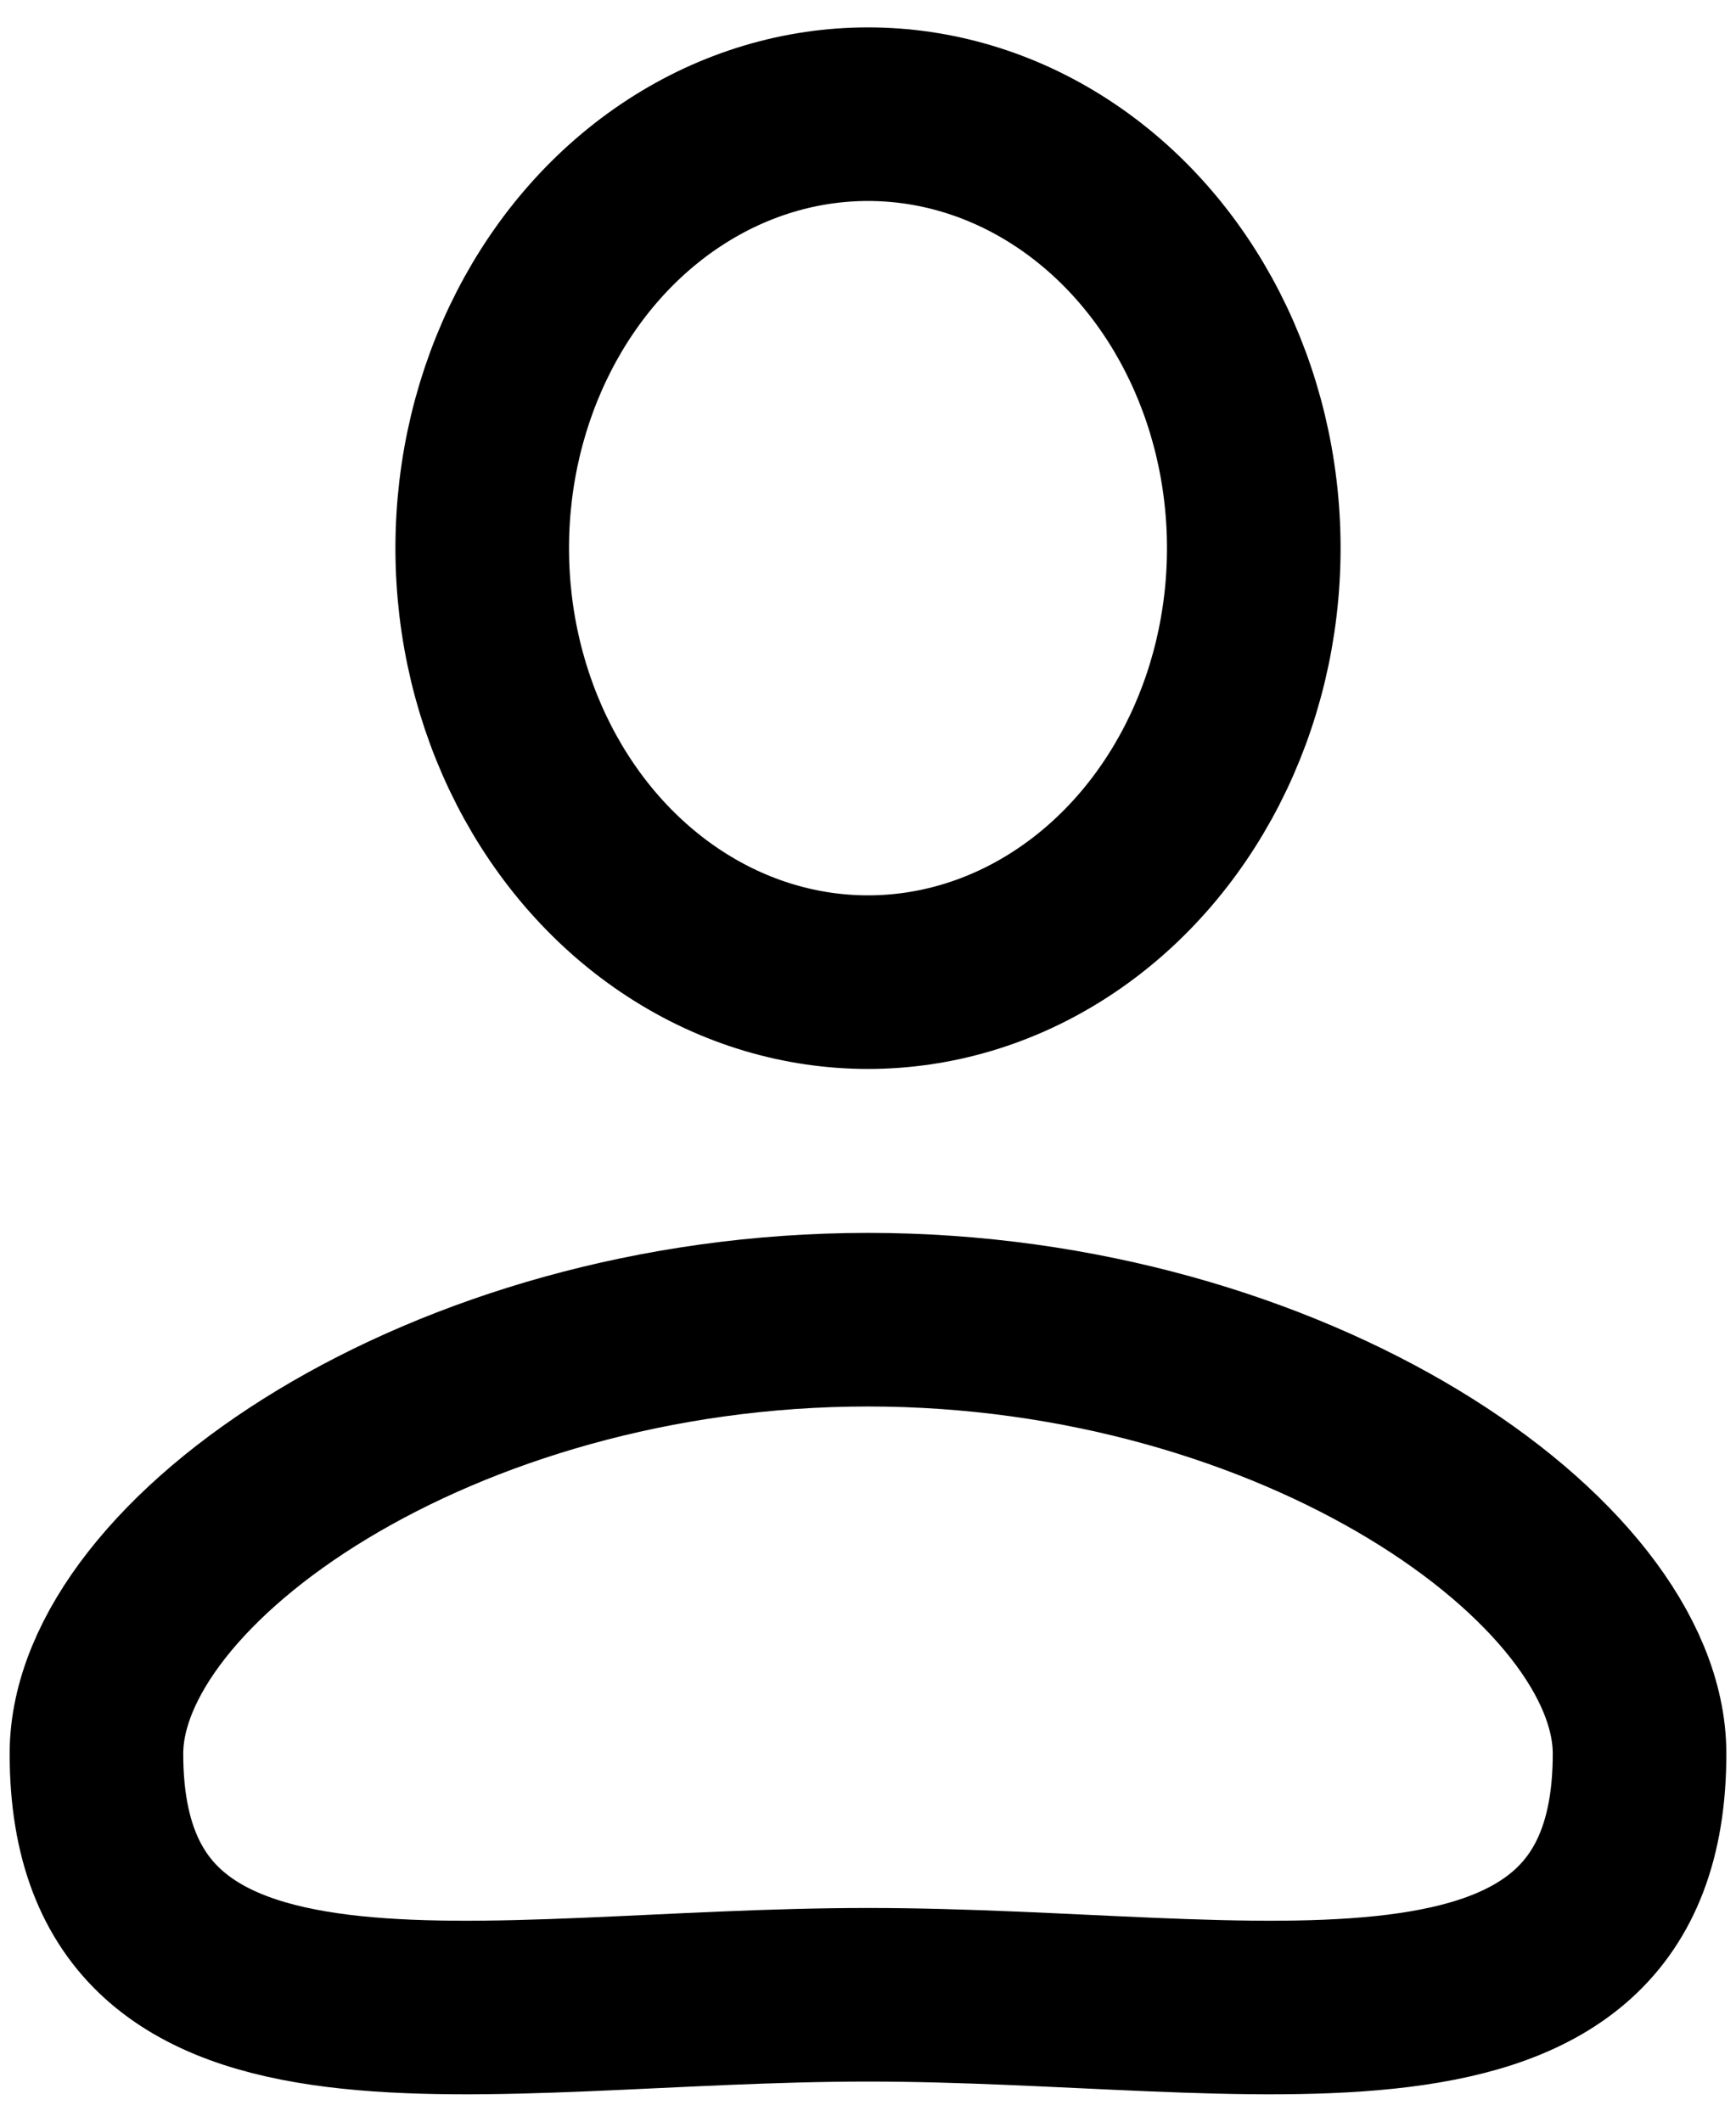 <svg class="icon" width="18" height="22" viewBox="0 0 18 22" fill="none" xmlns="http://www.w3.org/2000/svg">
<ellipse cx="9" cy="5.684" rx="4" ry="4.5" stroke="currentColor" stroke-width="1.8"/>
<path fill-rule="evenodd" clip-rule="evenodd" d="M17 18.184C17 21.684 13 20.684 9 20.684C5 20.684 1 21.684 1 18.184C1 16.184 4.582 13.684 9 13.684C13.418 13.684 17 16.184 17 18.184Z" stroke="currentColor" stroke-width="1.8"/>
</svg>

